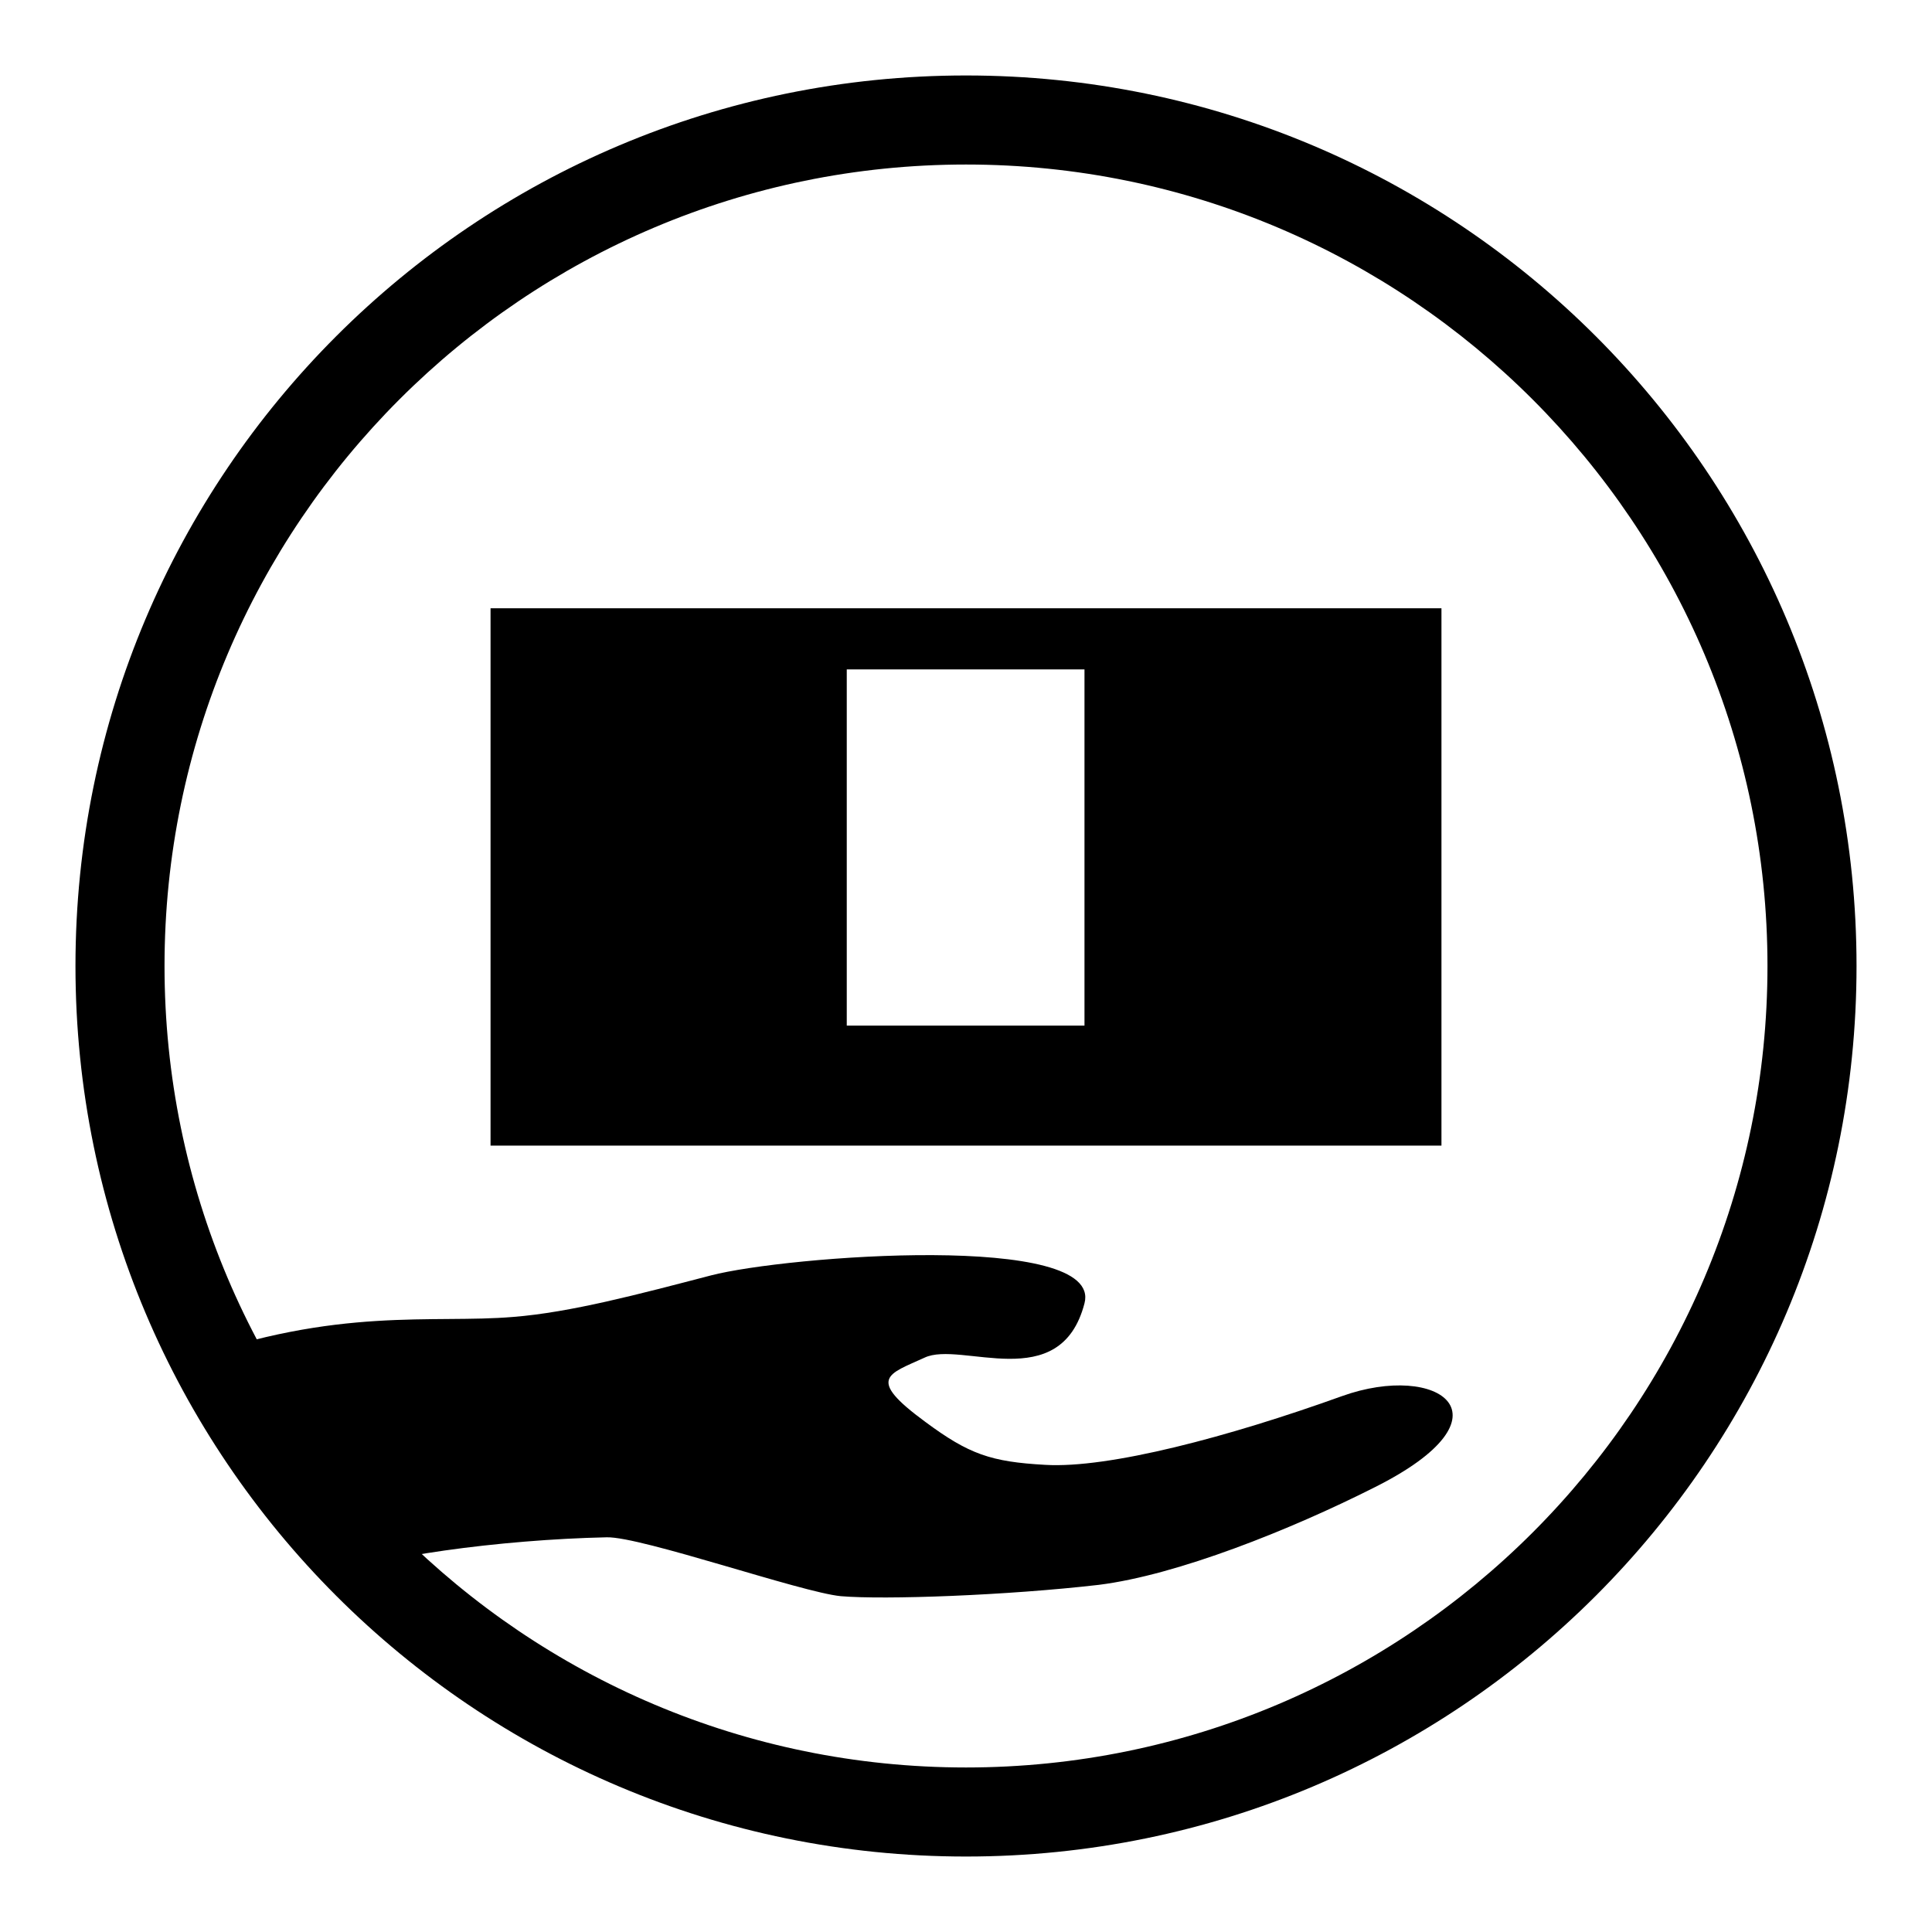 <?xml version="1.0" encoding="utf-8"?>
<!-- Svg Vector Icons : http://www.onlinewebfonts.com/icon -->
<!DOCTYPE svg PUBLIC "-//W3C//DTD SVG 1.1//EN" "http://www.w3.org/Graphics/SVG/1.1/DTD/svg11.dtd">
<svg version="1.1" xmlns="http://www.w3.org/2000/svg" xmlns:xlink="http://www.w3.org/1999/xlink" x="0px" y="0px" viewBox="0 0 256 256" enable-background="new 0 0 256 256" xml:space="preserve">
<g><g><path fill="#000000" d="M43.8,209c5.6-2.7,22.5-5,36.6-5.3c4.6-0.1,25.8,7.3,31,7.8c5.8,0.5,22.1-0.1,34.2-1.5c10.4-1.3,25.4-7.3,36.5-12.9c19-9.5,8.5-16.7-4.3-12.1c-15,5.4-30.9,9.6-39.3,9.1c-7.2-0.4-10.1-1.4-15.9-5.7c-7.9-5.8-4.9-6.3-0.1-8.5c4.8-2.3,18,5.1,21.2-7.2c2.5-9.5-39.5-6.3-49.5-3.7c-9.6,2.5-18.6,4.9-26.2,5.5c-10.7,0.9-23.2-1.4-43.3,5.8"/><path fill="#000000" d="M65,80.6v71.2h126V80.6H65z M143.7,135.9h-31.5V88.7h31.5V135.9L143.7,135.9z"/><path fill="#000000" d="M128,21.8c58.6,0,106.2,47.6,106.2,106.2S186.6,234.2,128,234.2S21.8,186.6,21.8,128S69.4,21.8,128,21.8 M128,10C62.8,10,10,62.8,10,128c0,65.2,52.8,118,118,118c65.2,0,118-52.8,118-118C246,62.8,193.2,10,128,10L128,10z"/></g></g>
</svg>